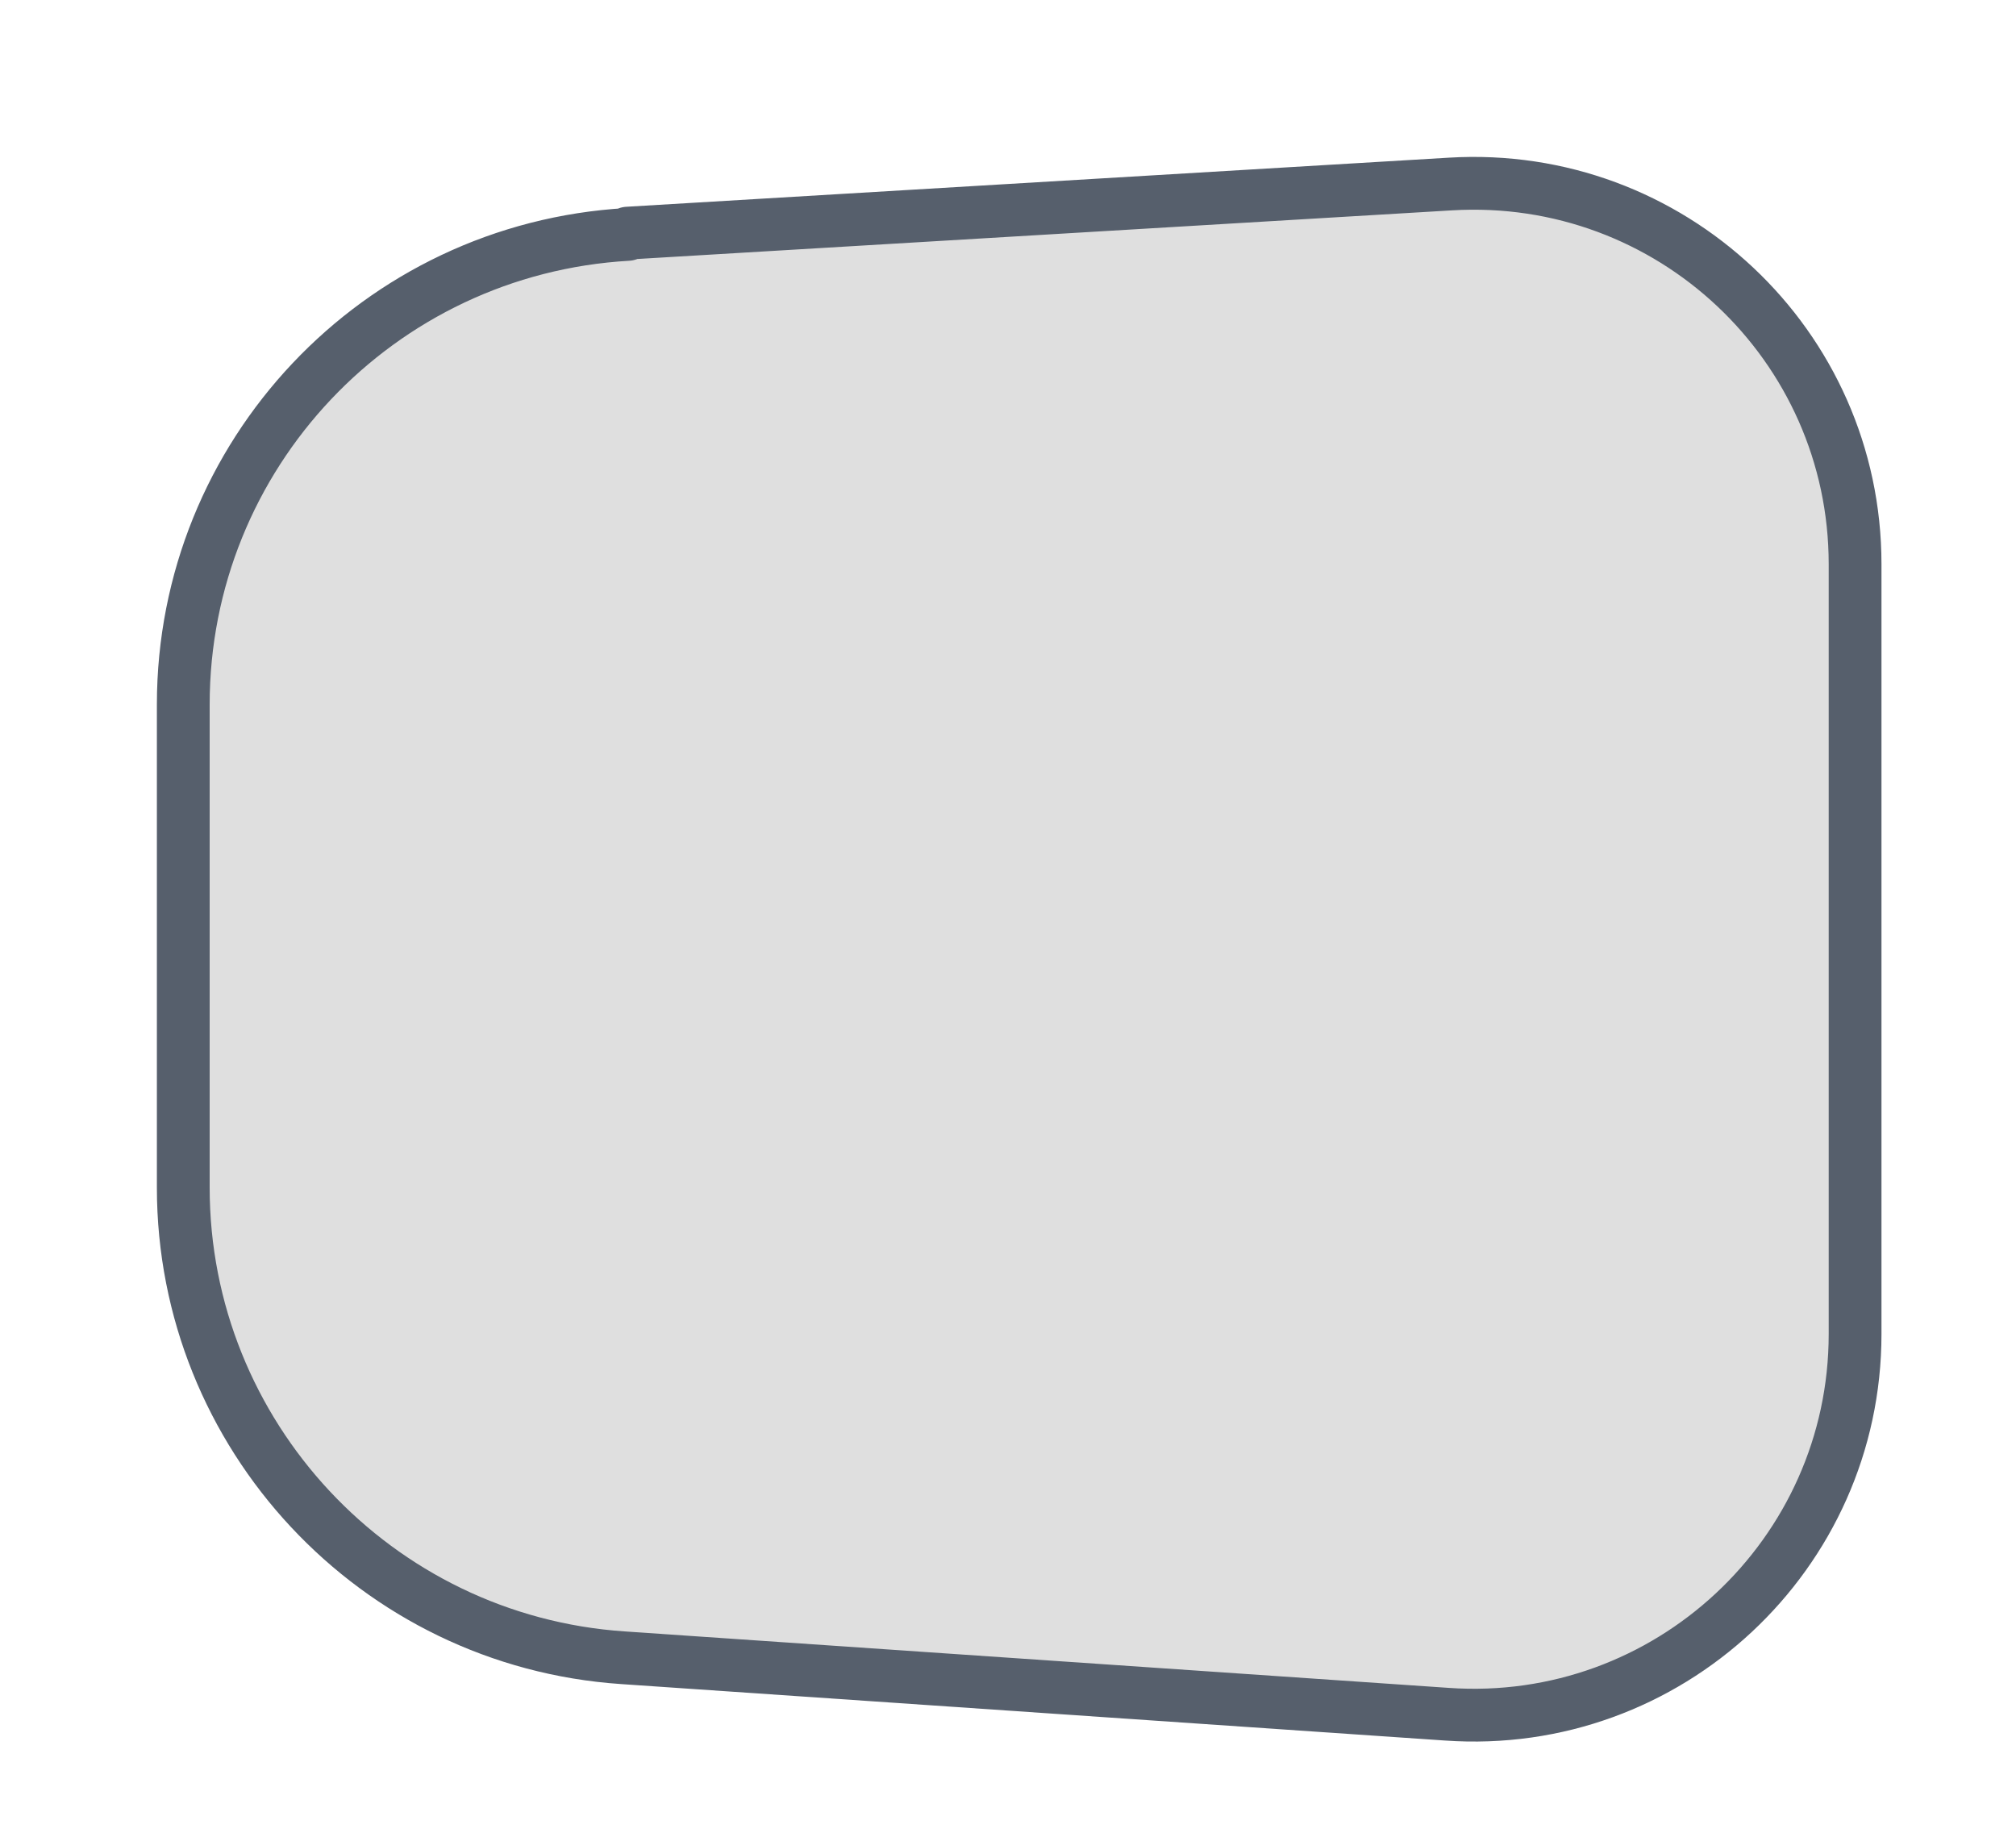 <?xml version="1.0" encoding="utf-8"?>
<svg xmlns="http://www.w3.org/2000/svg" fill="none" height="100%" overflow="visible" preserveAspectRatio="none" style="display: block;" viewBox="0 0 11 10" width="100%">
<path d="M3.425 1.272L7.914 1.004C9.113 0.932 10.122 1.881 10.122 3.078V7.279C10.122 8.482 9.1 9.438 7.894 9.353L3.399 9.045C2.049 8.954 1 7.828 1 6.48V3.844C1 2.483 2.062 1.357 3.425 1.279V1.272Z" fill="#DFDFDF" id="Vector" stroke="#565F6C" stroke-linecap="round" stroke-linejoin="round" stroke-width="0.288"/>
</svg>